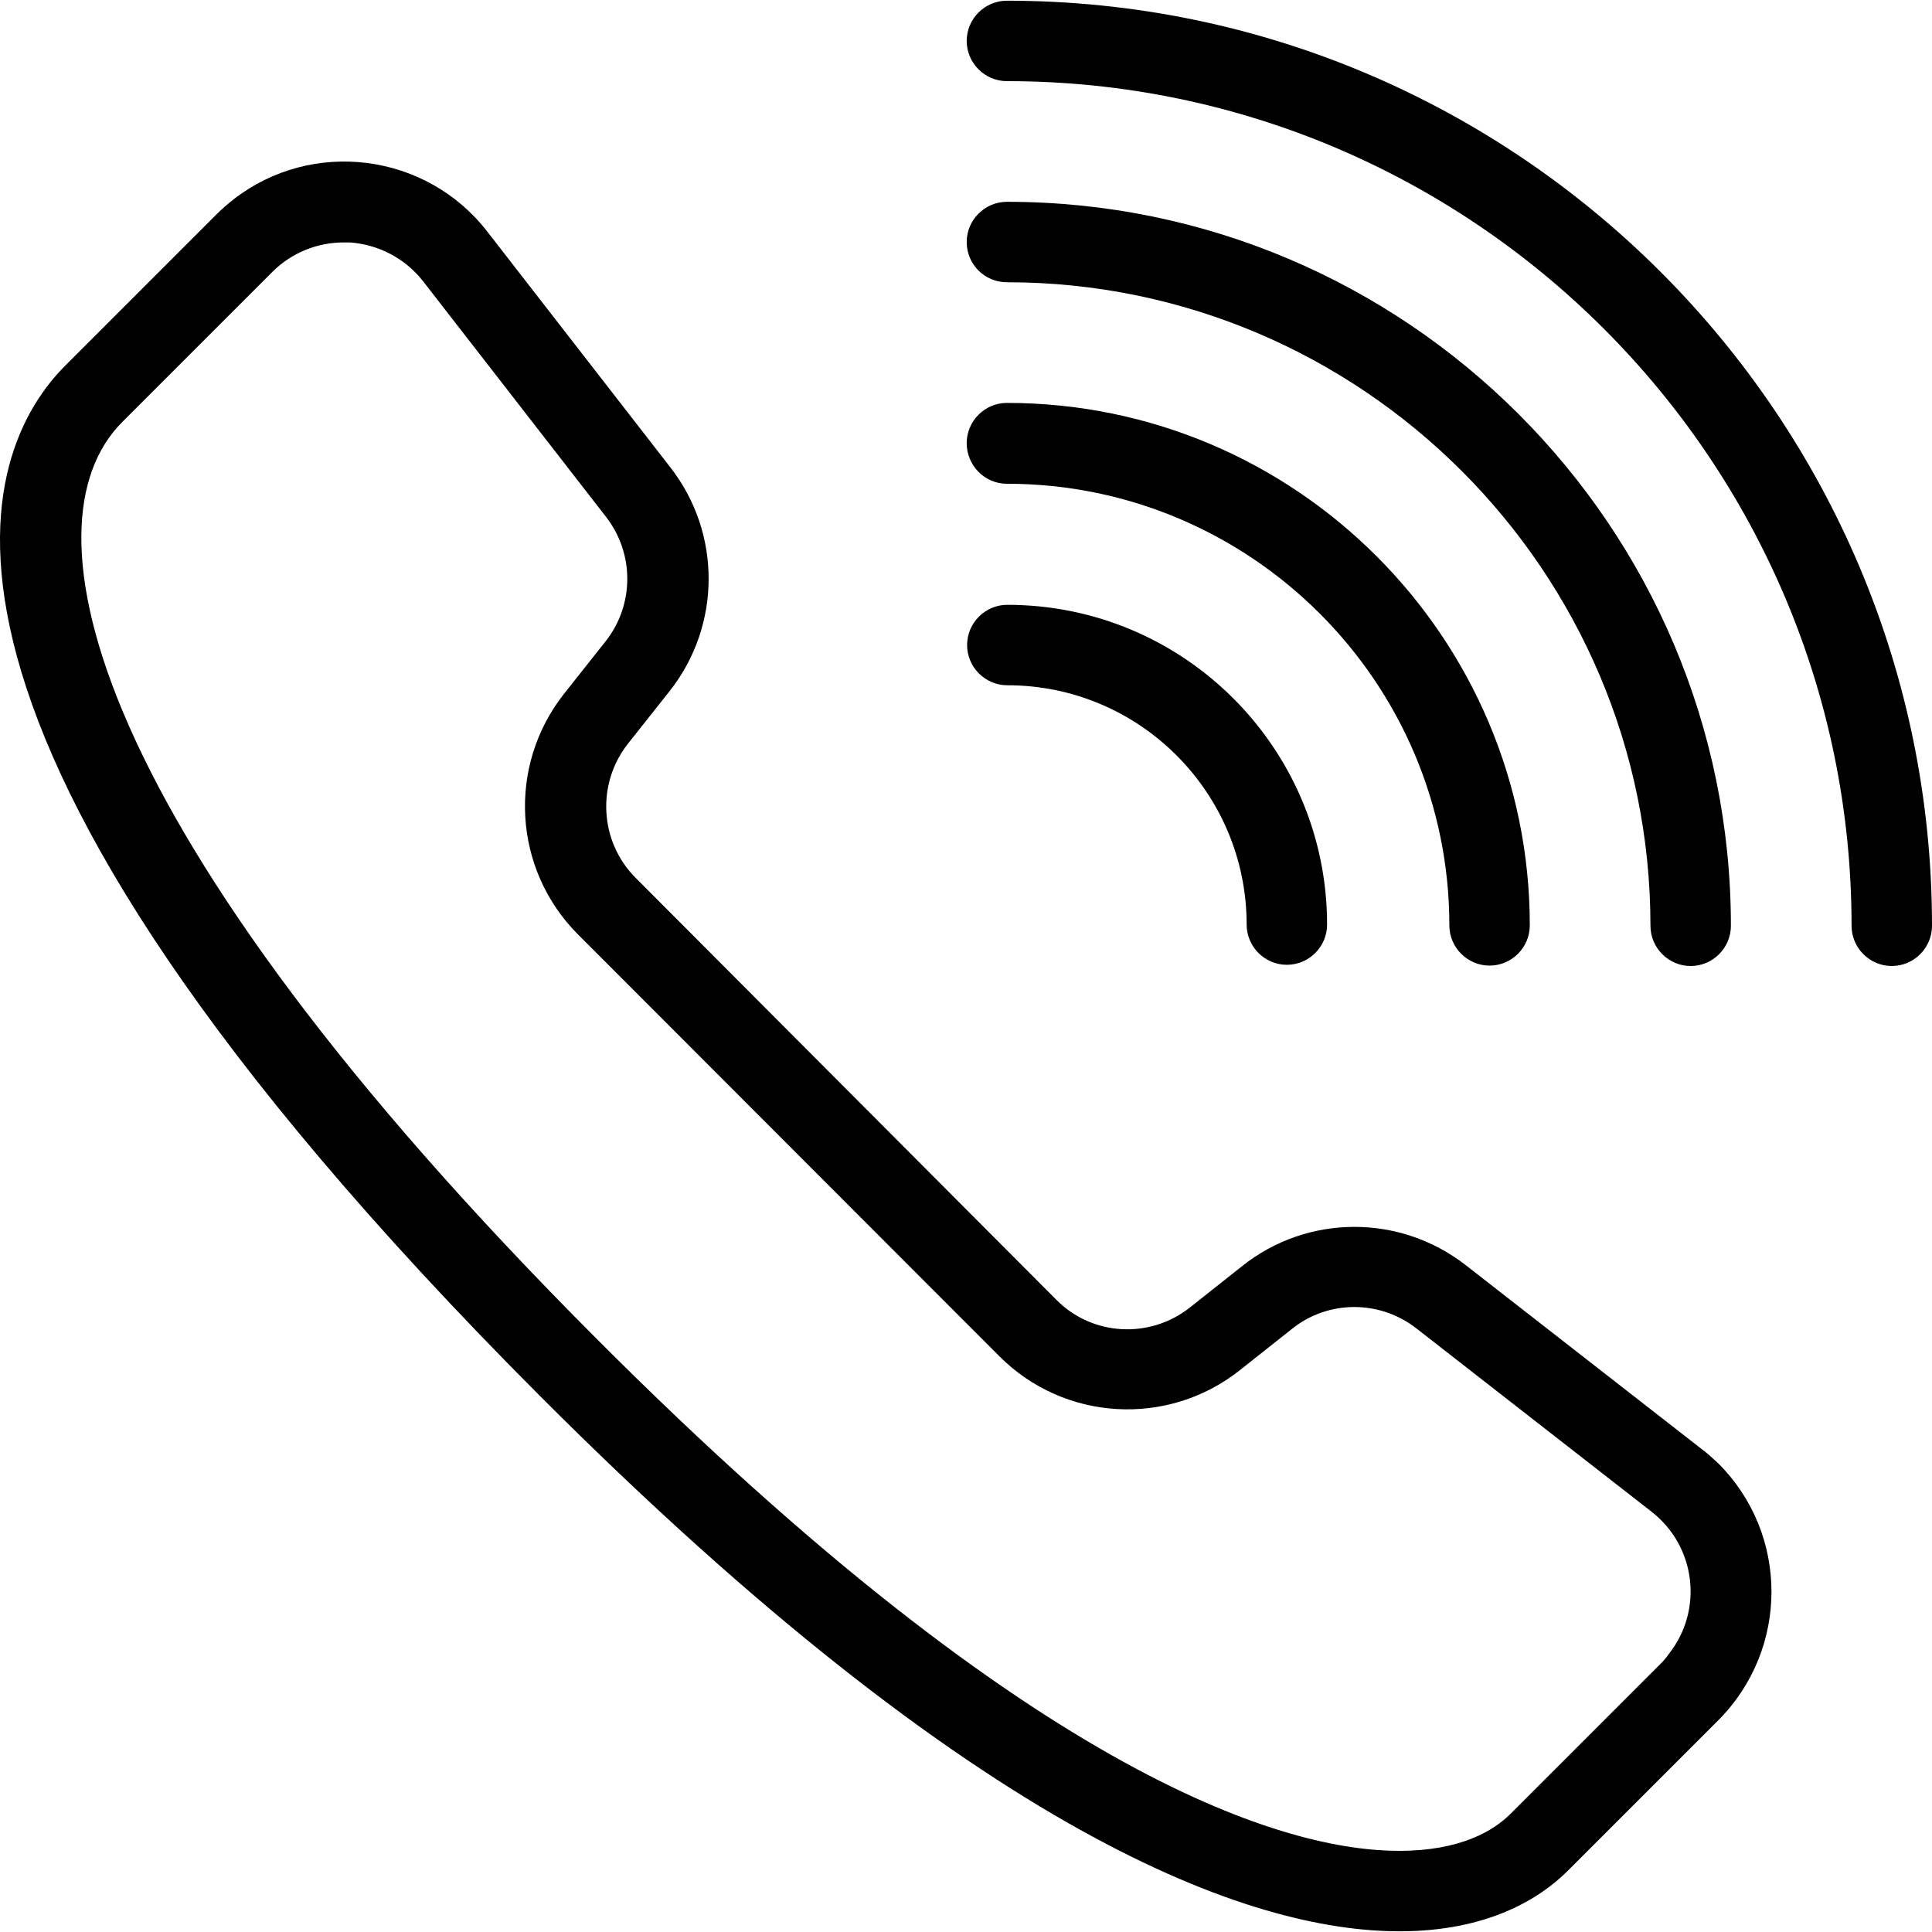 <?xml version="1.0" encoding="iso-8859-1"?>
<!-- Uploaded to: SVG Repo, www.svgrepo.com, Generator: SVG Repo Mixer Tools -->
<svg fill="#000000" height="800px" width="800px" version="1.1" id="Layer_1" xmlns="http://www.w3.org/2000/svg" xmlns:xlink="http://www.w3.org/1999/xlink" 
	 viewBox="0 0 512.372 512.372" xml:space="preserve">
<g>
	<g>
		<g>
			<path d="M451.146,384.186l-62.4-48.64c-17.493-13.653-42.027-13.547-59.307,0.213l-13.867,10.987
				c-10.667,8.427-25.92,7.573-35.413-2.027L168.586,232.826c-9.6-9.6-10.453-24.96-2.027-35.627l10.987-13.867
				c13.76-17.387,13.867-41.92,0.213-59.413l-48.533-62.507c-16.213-20.907-46.4-24.747-67.307-8.533
				c-1.6,1.28-3.093,2.56-4.587,4.053l-40,40c-22.08,22.08-53.973,93.013,125.76,273.173
				c117.227,117.44,188.693,142.08,228.053,142.08c23.573,0,37.333-8.747,44.693-16.107l39.893-39.893
				c18.773-18.88,18.773-49.387-0.107-68.16C454.133,386.64,452.746,385.36,451.146,384.186z M442.612,438.586
				c-0.64,0.96-1.387,1.813-2.133,2.56l-39.893,39.893c-4.48,4.48-13.227,9.813-29.547,9.813c-28.907,0-94.933-17.6-212.907-135.893
				c-135.893-136.107-152.64-216-125.76-242.987L72.266,72.08c5.013-5.013,11.84-7.787,18.88-7.787c0.533,0,1.067,0,1.6,0
				c7.68,0.533,14.72,4.267,19.413,10.24l48.533,62.507c7.573,9.707,7.573,23.36-0.107,33.067l-10.987,13.867
				c-15.147,19.2-13.547,46.613,3.733,63.893l111.68,111.787c17.173,17.28,44.693,18.88,63.787,3.733l13.867-10.987
				c9.6-7.68,23.253-7.68,32.96-0.107l62.4,48.64C449.759,410.106,451.786,426.96,442.612,438.586z"/>
			<path d="M267.039,0.186c-5.867,0-10.667,4.8-10.667,10.667c0,5.867,4.8,10.667,10.667,10.667c123.52,0,224,100.48,224,224
				c0,5.867,4.8,10.667,10.667,10.667c5.867,0,10.667-4.8,10.667-10.667C512.372,110.266,402.292,0.186,267.039,0.186z"/>
			<path d="M437.706,245.52c0,5.867,4.8,10.667,10.667,10.667c5.867,0,10.667-4.8,10.667-10.667c0-105.92-86.187-192-192-192
				c-5.867,0-10.667,4.8-10.667,10.667c0,5.867,4.693,10.667,10.667,10.667C361.119,74.853,437.706,151.44,437.706,245.52z"/>
			<path d="M267.039,128.293c64.64,0,117.333,52.587,117.333,117.12c0,5.867,4.8,10.667,10.667,10.667
				c5.867,0,10.667-4.8,10.667-10.667c0-76.373-62.187-138.56-138.667-138.56c-5.867,0-10.667,4.8-10.667,10.667
				C256.372,123.386,261.066,128.293,267.039,128.293z"/>
			<path d="M267.146,160.4c-5.867,0-10.667,4.8-10.667,10.667s4.8,10.667,10.667,10.667c35.093,0,63.467,28.48,63.467,63.467
				c0,5.867,4.8,10.667,10.667,10.667c5.867,0,10.667-4.8,10.667-10.667C351.946,198.373,313.972,160.4,267.146,160.4z"/>
		</g>
	</g>
</g>
</svg>